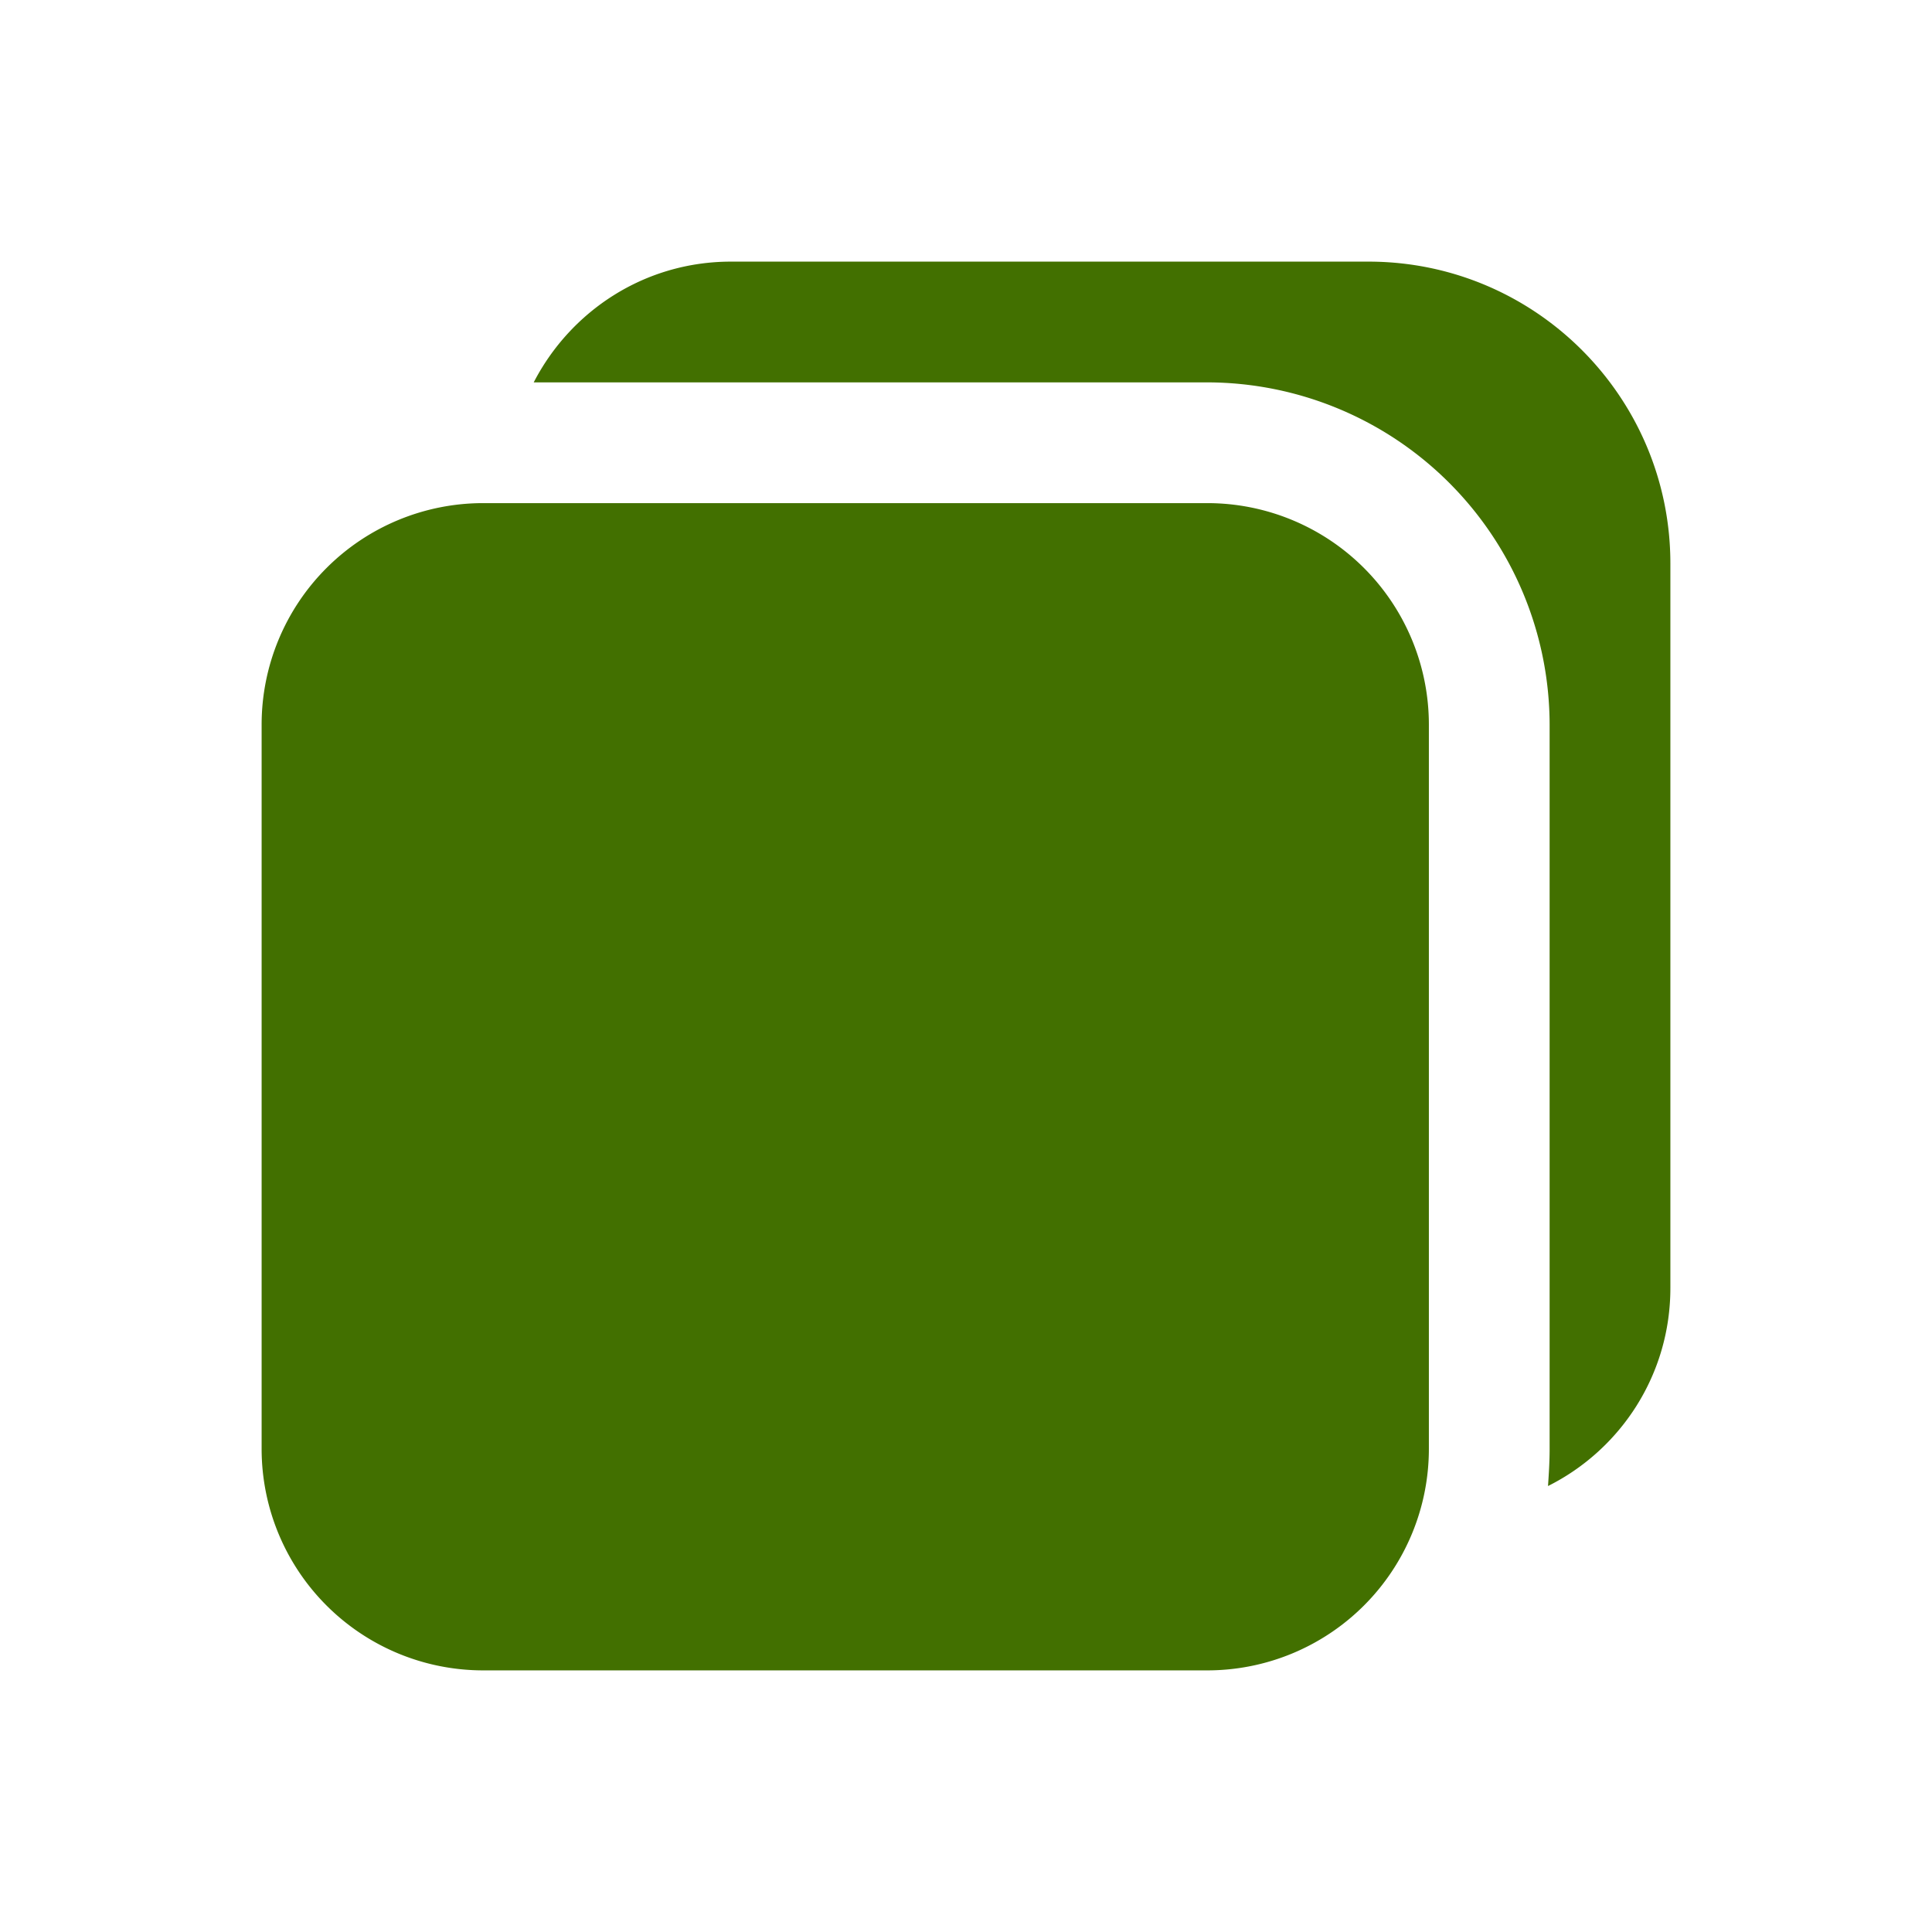 <?xml version="1.0" encoding="UTF-8"?> <svg xmlns="http://www.w3.org/2000/svg" xmlns:xlink="http://www.w3.org/1999/xlink" version="1.1" width="512" height="512" x="0" y="0" viewBox="0 0 24 24" style="enable-background:new 0 0 512 512" xml:space="preserve"><g><path d="M20.75 7v9c0 1.08-.62 2.01-1.52 2.46.01-.15.02-.3.02-.46V9A4.26 4.26 0 0 0 15 4.75H6.63c.46-.89 1.38-1.5 2.45-1.5H17c2.07 0 3.75 1.68 3.75 3.75zM15 6.25H6A2.752 2.752 0 0 0 3.25 9v9A2.752 2.752 0 0 0 6 20.75h9A2.752 2.752 0 0 0 17.75 18V9A2.752 2.752 0 0 0 15 6.25z" fill="#427000" opacity="1" data-original="#000000"></path></g></svg> 